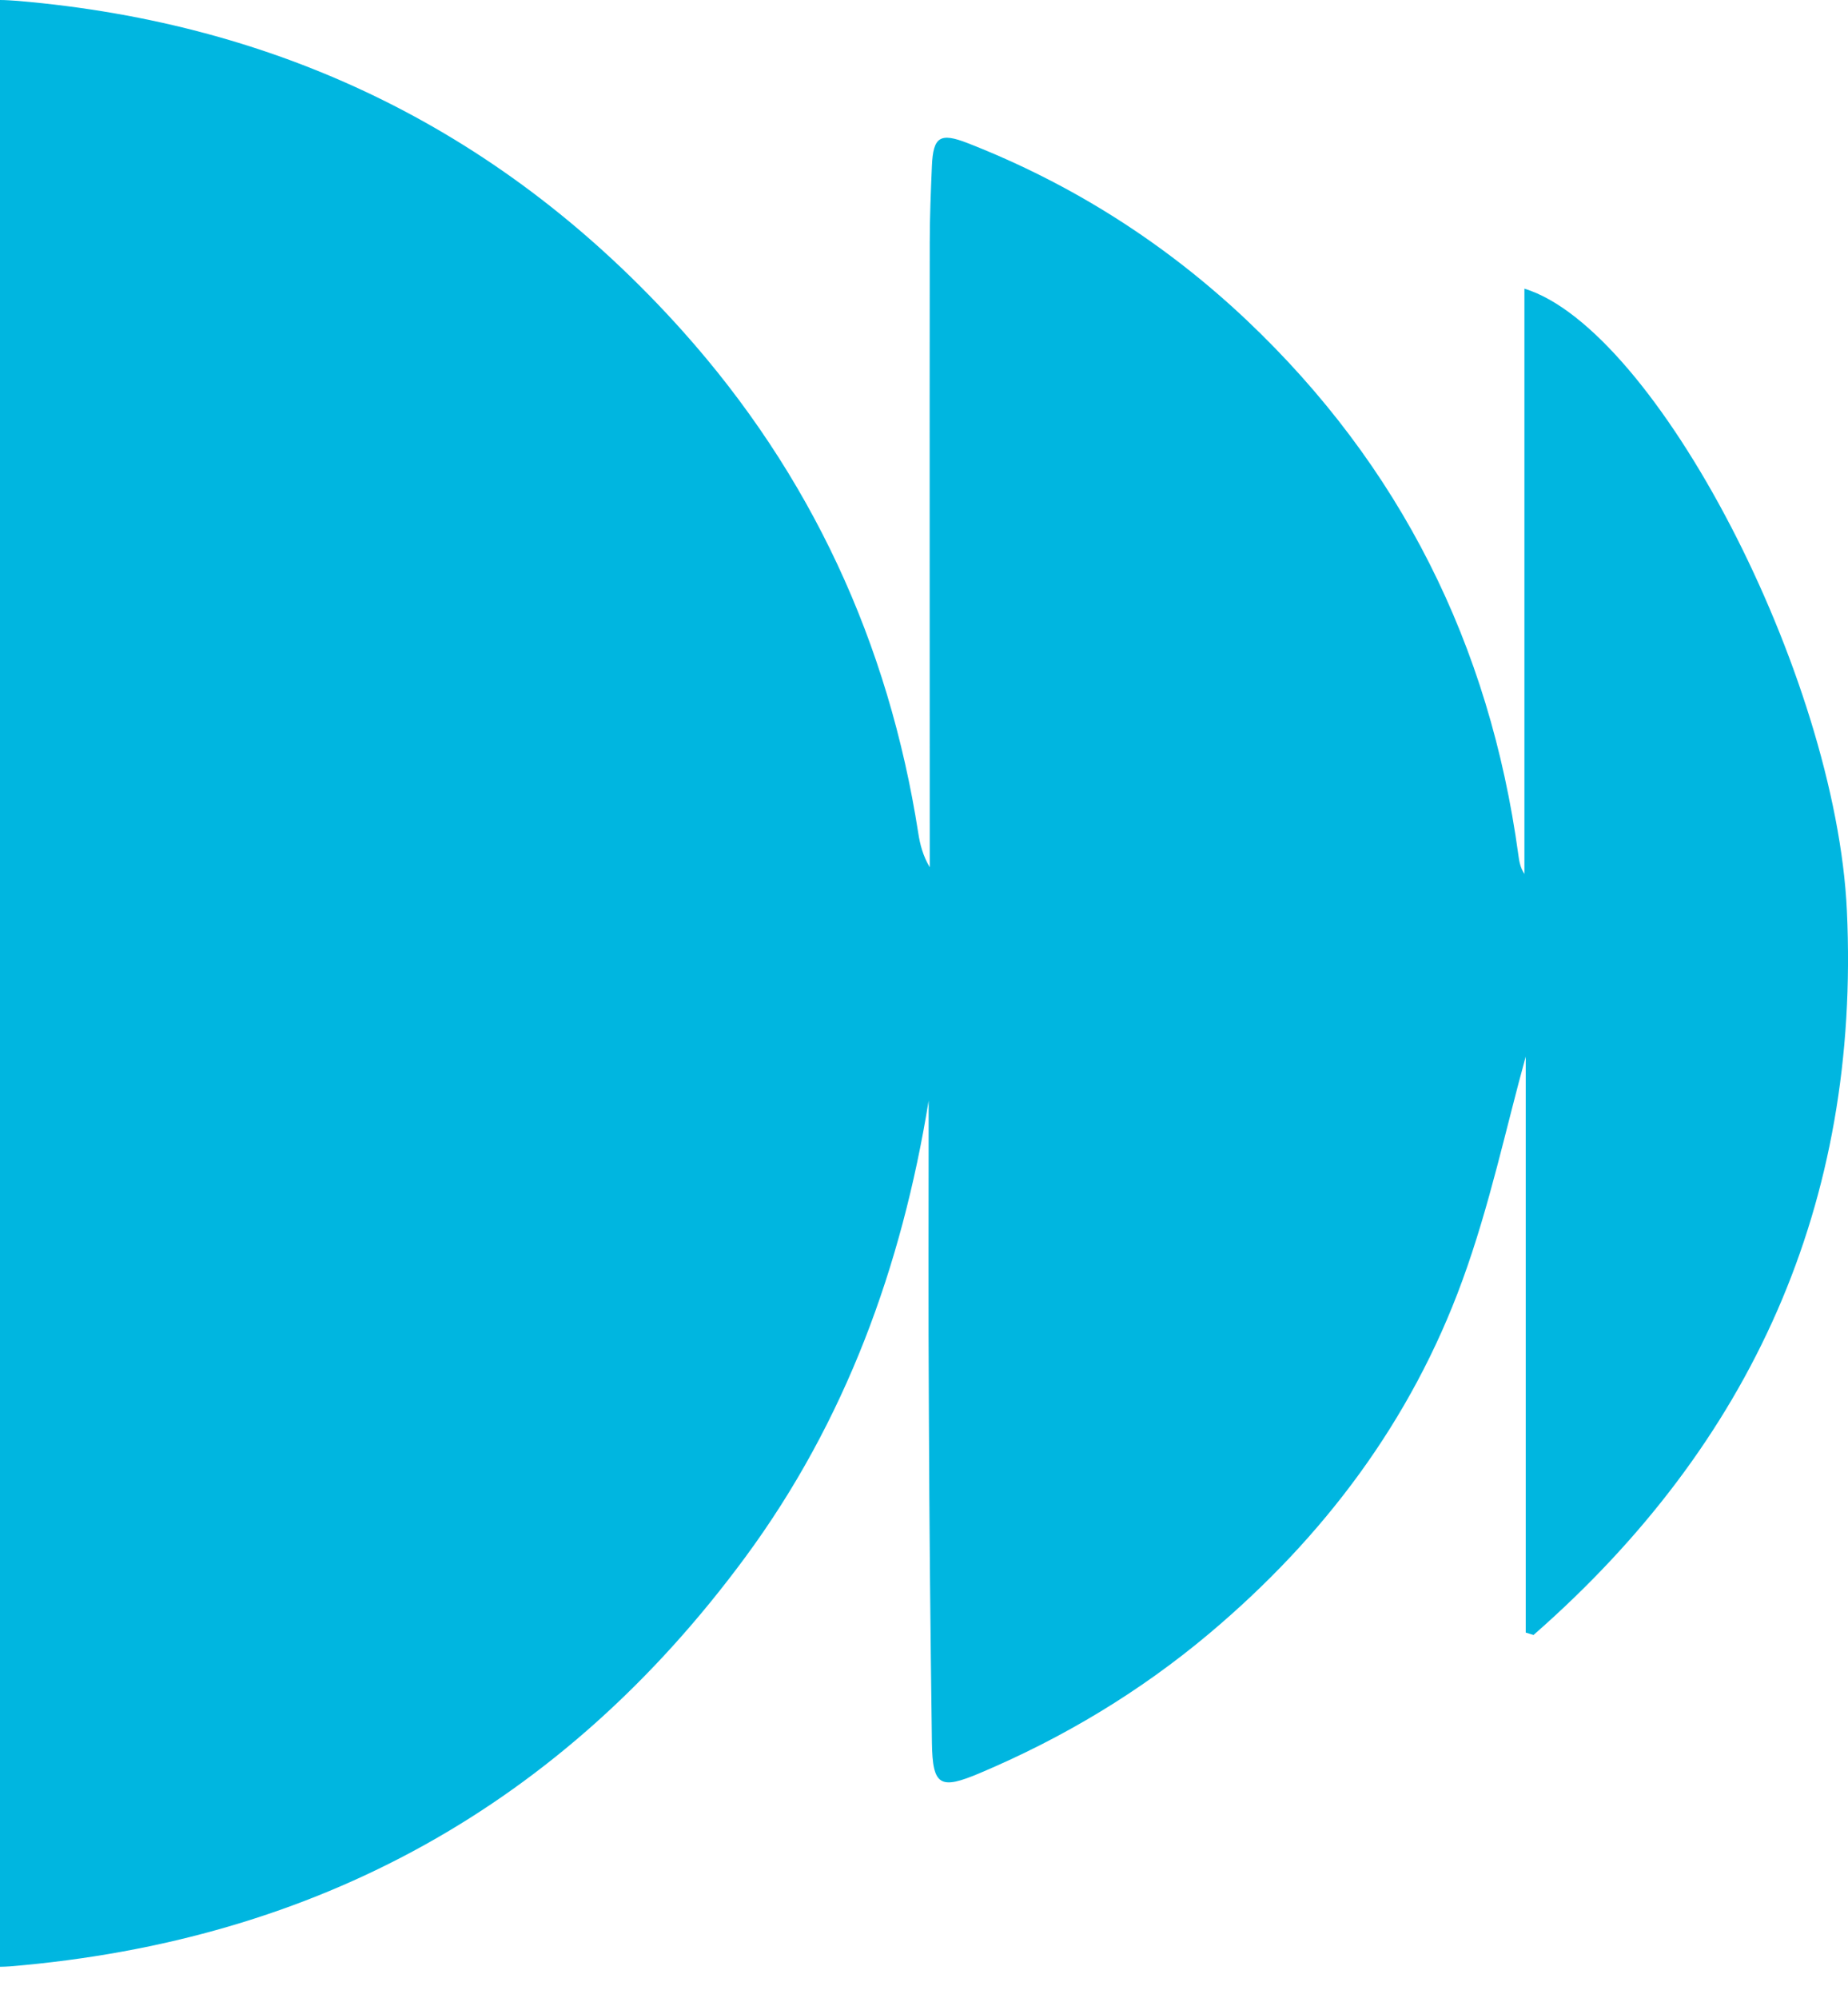 <?xml version="1.0" encoding="UTF-8"?> <svg xmlns="http://www.w3.org/2000/svg" xmlns:xlink="http://www.w3.org/1999/xlink" version="1.1" id="Layer_1" x="0px" y="0px" viewBox="0 0 85.21 92.13" style="enable-background:new 0 0 85.21 92.13;" xml:space="preserve"> <style type="text/css"> .st0{fill:#00B6E0;} </style> <path class="st0" d="M85.16,42.01c-0.5-10.91-8.82-26.84-14.87-28.7V40.3c-0.19-0.29-0.24-0.58-0.28-0.88 c-1.32-9.68-5.44-17.95-12.54-24.67c-3.75-3.54-8.04-6.27-12.85-8.15c-1.28-0.5-1.59-0.29-1.65,1.04c-0.05,1.18-0.1,2.36-0.1,3.53 c-0.01,9.61,0,19.22,0,28.82c-0.31-0.52-0.45-1.05-0.53-1.58c-1.37-8.78-4.95-16.53-10.87-23.15C23.29,6.13,13.03,1.08,0.81,0.04 C0.52,0.02,0.25,0,0,0v90.69c0.15,0,0.3-0.01,0.47-0.02c14.14-1.18,25.47-7.44,33.89-18.86c4.63-6.28,7.22-13.41,8.46-21.06 c0,4.8-0.02,9.61,0.01,14.41c0.02,5.06,0.07,10.13,0.14,15.19c0.03,2.01,0.37,2.19,2.23,1.4c3.83-1.62,7.36-3.74,10.55-6.42 c5.28-4.44,9.32-9.81,11.68-16.29c1.26-3.45,2.02-7.07,2.92-10.32v26.56c0.12,0.04,0.24,0.07,0.36,0.11 C80.77,66.58,85.78,55.5,85.16,42.01z"></path> </svg> 